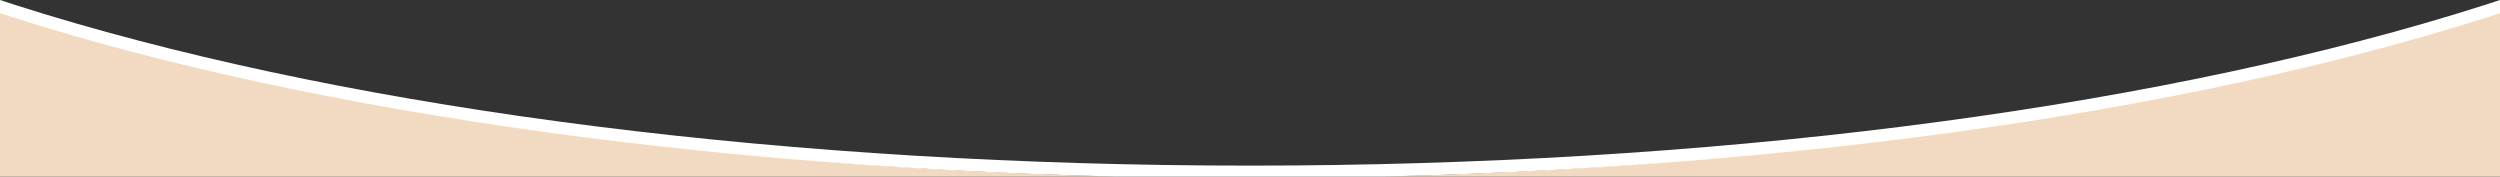 <svg xmlns="http://www.w3.org/2000/svg" xmlns:xlink="http://www.w3.org/1999/xlink" width="1600" height="113" viewBox="0 0 1600 113"><rect x="0" y="0" width="1600" height="113" fill="#333333" stroke="none"/><defs><clipPath id="a"><rect width="1600" height="113" transform="translate(-4920 -2862)" fill="#fff" opacity="0.684"/></clipPath><clipPath id="b"><rect width="1600" height="278" transform="translate(0 4242)" fill="#fff" stroke="#707070" stroke-width="1"/></clipPath></defs><g transform="translate(4920 2862)" clip-path="url(#a)"><path d="M3769,10641H2969.1c77.511,0,154.906-2.571,230.034-7.638,73.193-4.937,144.99-12.291,213.4-21.858,67.17-9.395,131.643-21,191.629-34.5,59.47-13.38,114.929-28.705,164.837-45.551V10641Zm-803.812,0H2169v-109.542c49.9,16.845,105.363,32.17,164.837,45.551,59.986,13.5,124.458,25.1,191.628,34.5,68.424,9.569,140.221,16.924,213.395,21.857,73.9,4.982,150.047,7.553,226.328,7.636Z" transform="translate(-7089.001 -13389.001)" fill="#f1dac1"/><g transform="translate(-4920 -7210.544)" clip-path="url(#b)"><path d="M1094,8C802.547,8,528.645,42.412,322.748,104.9,122.721,165.6,8,248.375,8,332S122.721,498.4,322.748,559.1C528.645,621.588,802.547,656,1094,656s565.355-34.412,771.252-96.9C2065.279,498.4,2180,415.625,2180,332s-114.721-166.4-314.748-227.1C1659.355,42.412,1385.453,8,1094,8m0-8c604.2,0,1094,148.641,1094,332S1698.2,664,1094,664,0,515.359,0,332,489.8,0,1094,0Z" transform="translate(-294 3798.543)" fill="#fff"/></g></g></svg>